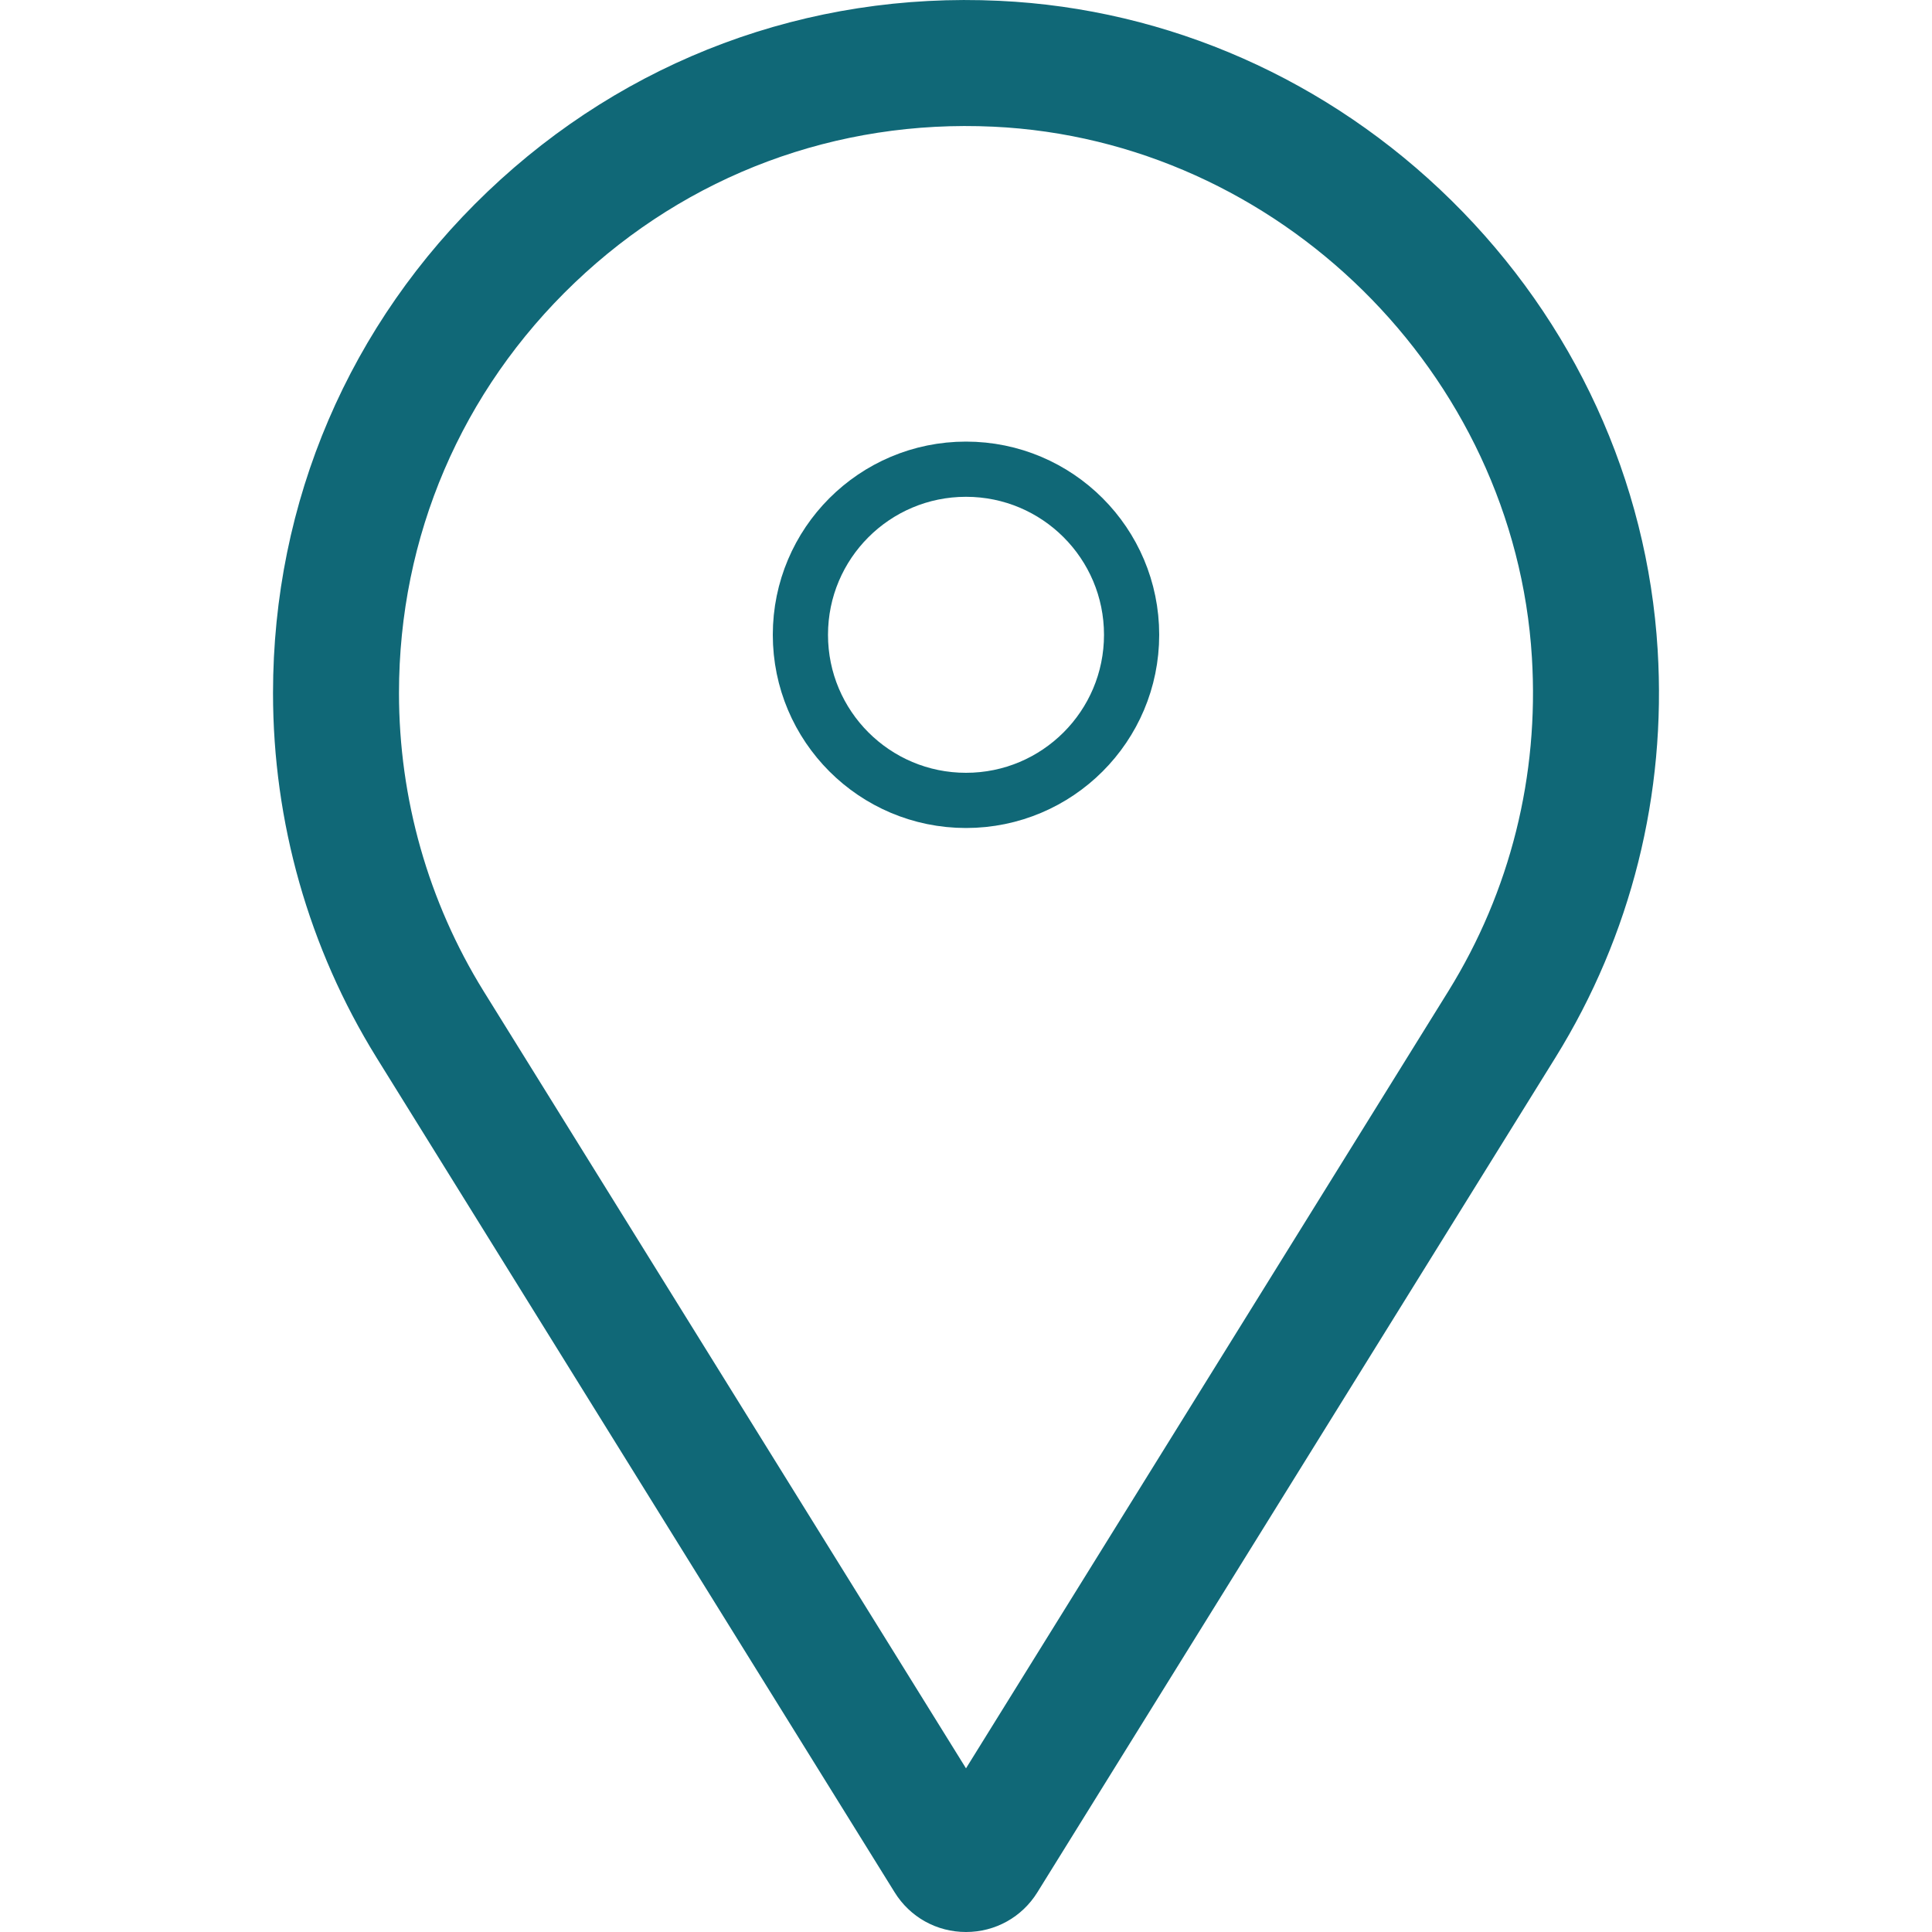 <?xml version="1.0" encoding="UTF-8"?> <svg xmlns="http://www.w3.org/2000/svg" width="35" height="35" viewBox="0 0 35 35" fill="none"><g clip-path="url(#clip0_97_112)"><path d="M30.03 11.772C29.845 8.715 28.518 5.824 26.296 3.634C24.074 1.444 21.165 0.158 18.105 0.015C14.633 -0.15 11.342 1.079 8.835 3.47C6.327 5.863 4.946 9.089 4.946 12.555C4.946 14.893 5.593 17.175 6.818 19.154C6.819 19.155 6.819 19.155 6.819 19.156L16.206 34.279C16.485 34.731 16.969 35 17.5 35C18.031 35 18.514 34.731 18.793 34.281L28.181 19.154C29.55 16.943 30.19 14.39 30.03 11.772ZM26.241 17.952L17.5 32.035L8.759 17.953C7.758 16.335 7.228 14.468 7.228 12.555C7.228 9.719 8.359 7.08 10.411 5.122C12.462 3.165 15.156 2.161 17.997 2.295C23.154 2.537 27.439 6.761 27.752 11.911C27.883 14.055 27.36 16.145 26.241 17.952Z" fill="#106877"></path><circle cx="17.5" cy="11.5" r="3" stroke="#106877"></circle></g><defs><clipPath id="clip0_97_112"><rect width="35" height="35" fill="white"></rect></clipPath></defs></svg> 